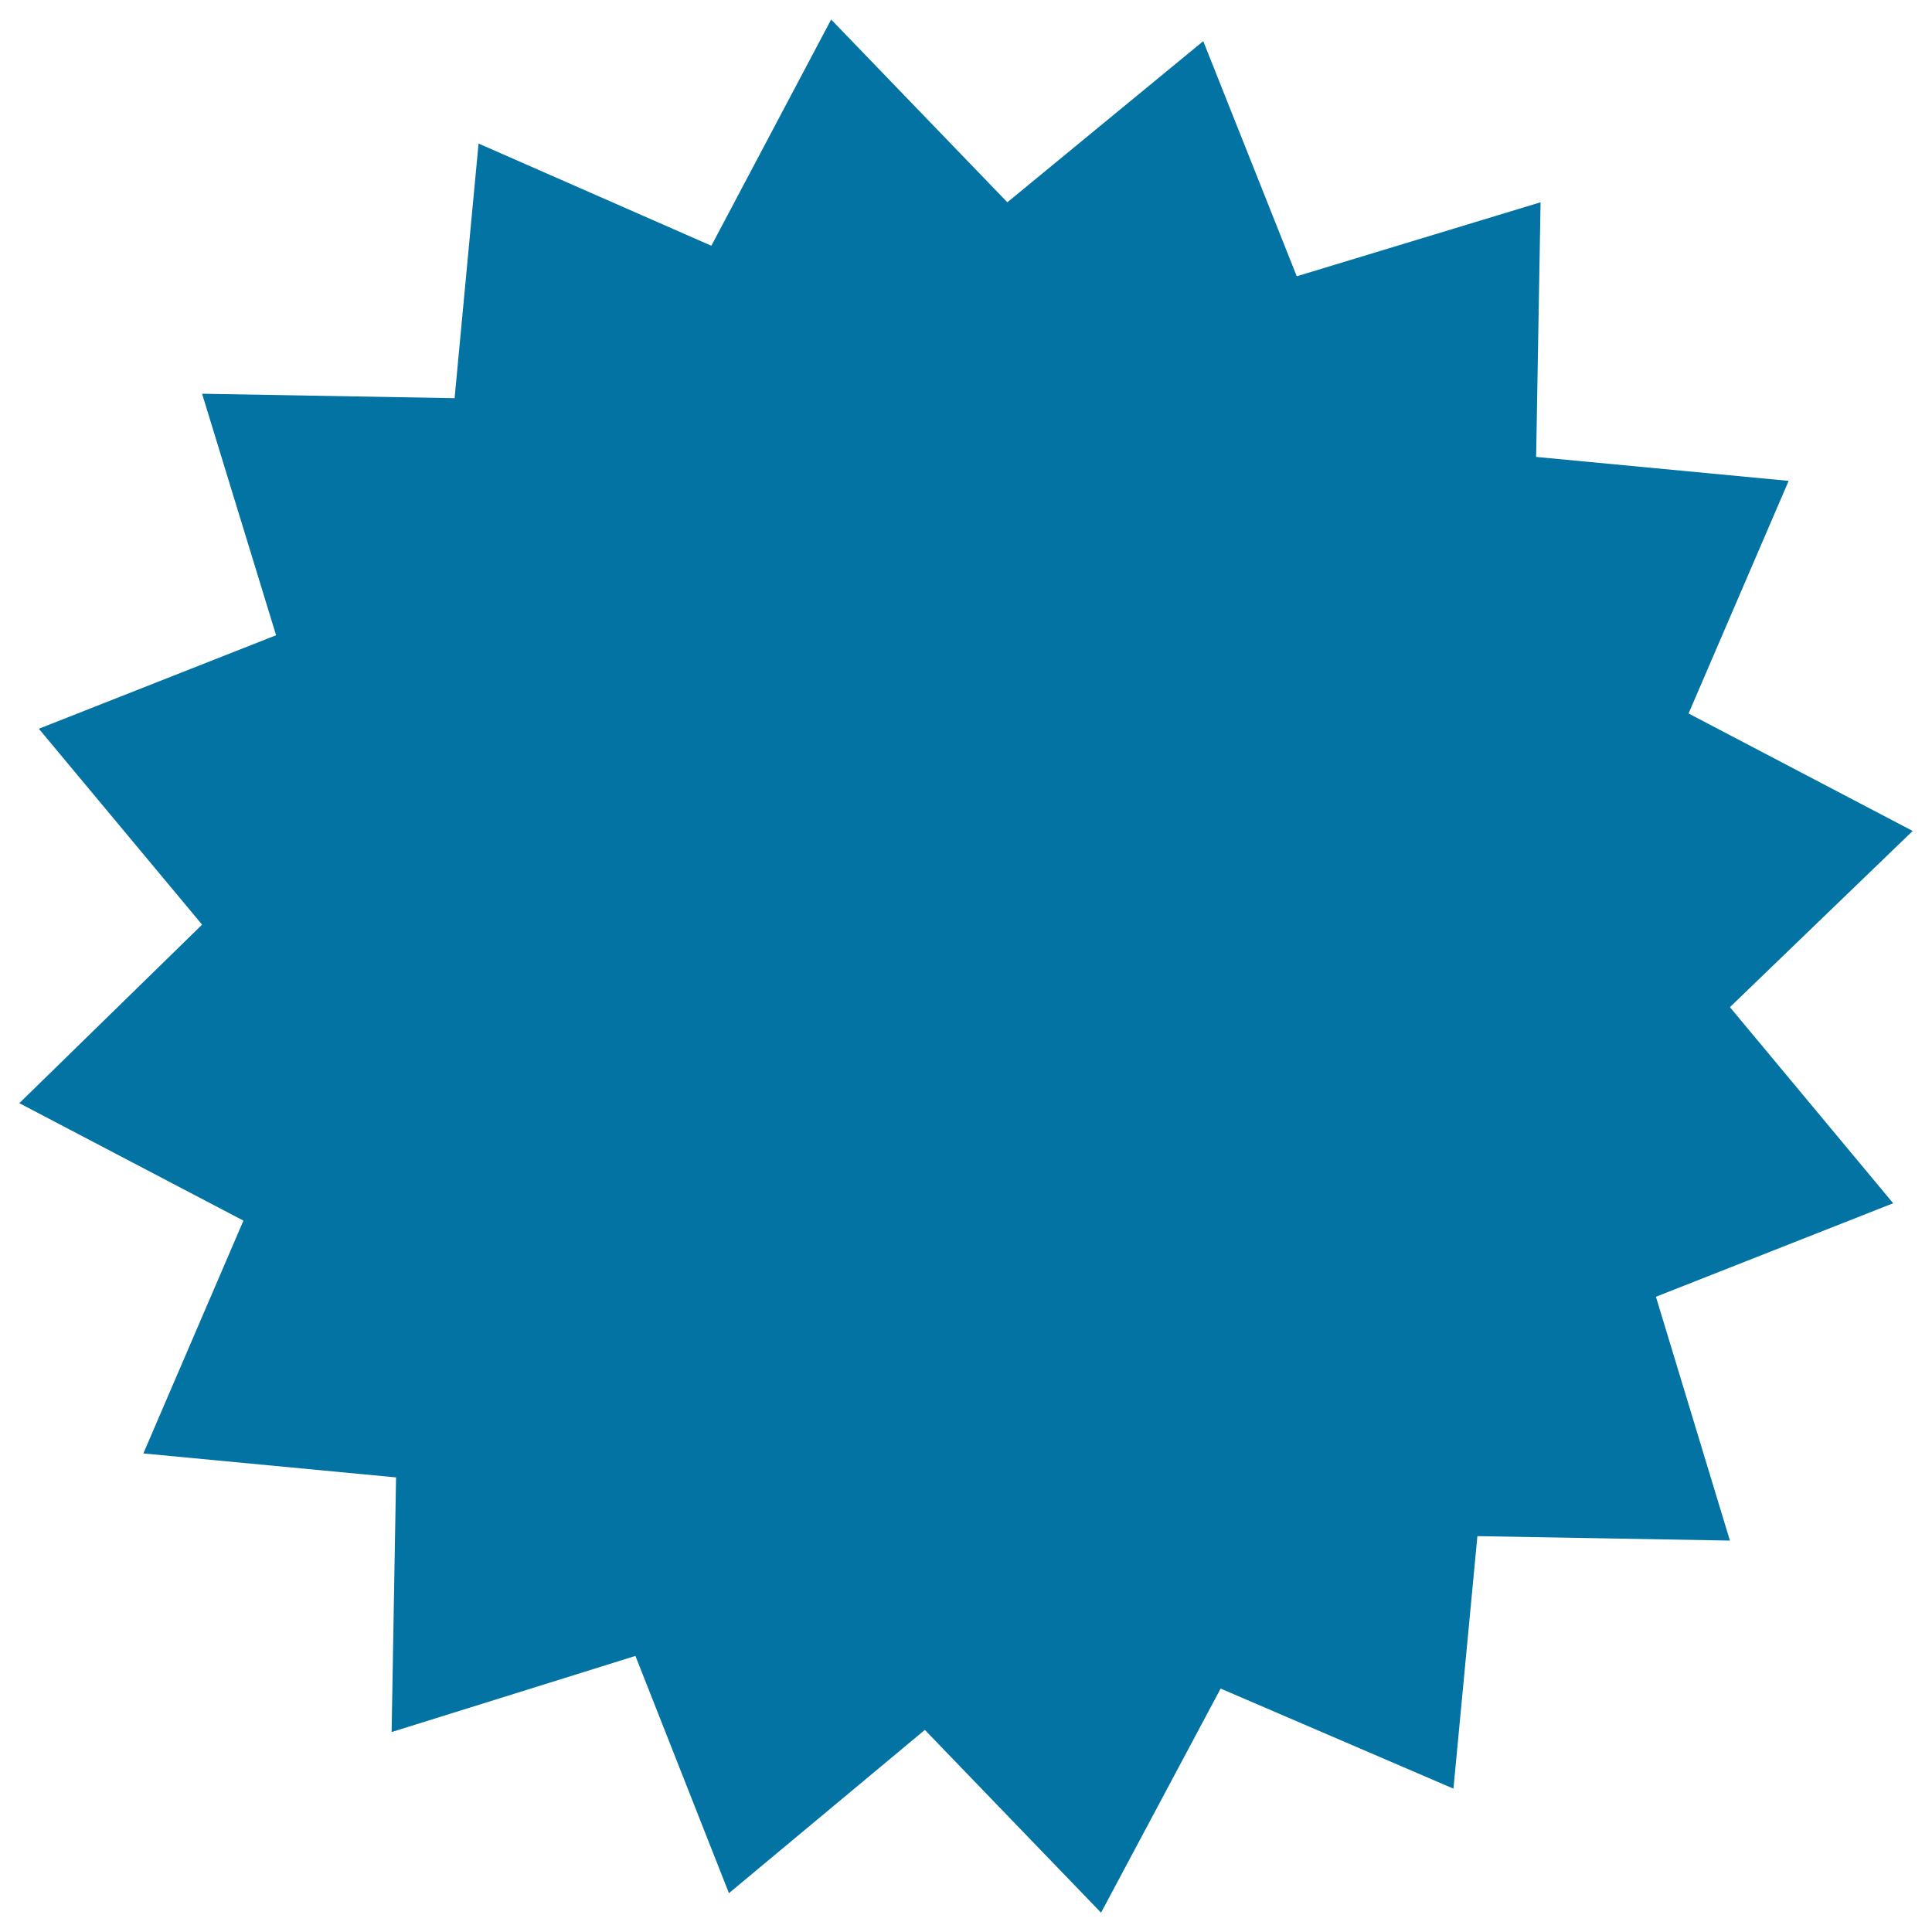 <svg xmlns="http://www.w3.org/2000/svg" viewBox="0 0 1000 1000" style="fill:#0273a2">
<title>Star Shape Sticker SVG icon</title>
<g><g><path d="M979.9,622.8l-122.8,48.4l38.3,126.2l-130.7-2.3l-12.4,130.7L631.8,874l-61.9,116l-91.2-94.6l-101.4,84.5l-48.4-122.8l-126.2,39.4l2.3-131.8L74.2,752.3L126,631.8L10,571l94.6-92.4L20.1,377.2l122.8-48.4l-38.3-125l130.7,2.3l12.4-131.8l120.5,52.9l62-117.1l91.2,94.6l101.4-83.4l48.4,121.7l126.2-38.3l-2.3,131.8l130.7,12.4L874,369.3l116,60.8l-94.6,91.2L979.9,622.8z"/></g></g>
</svg>